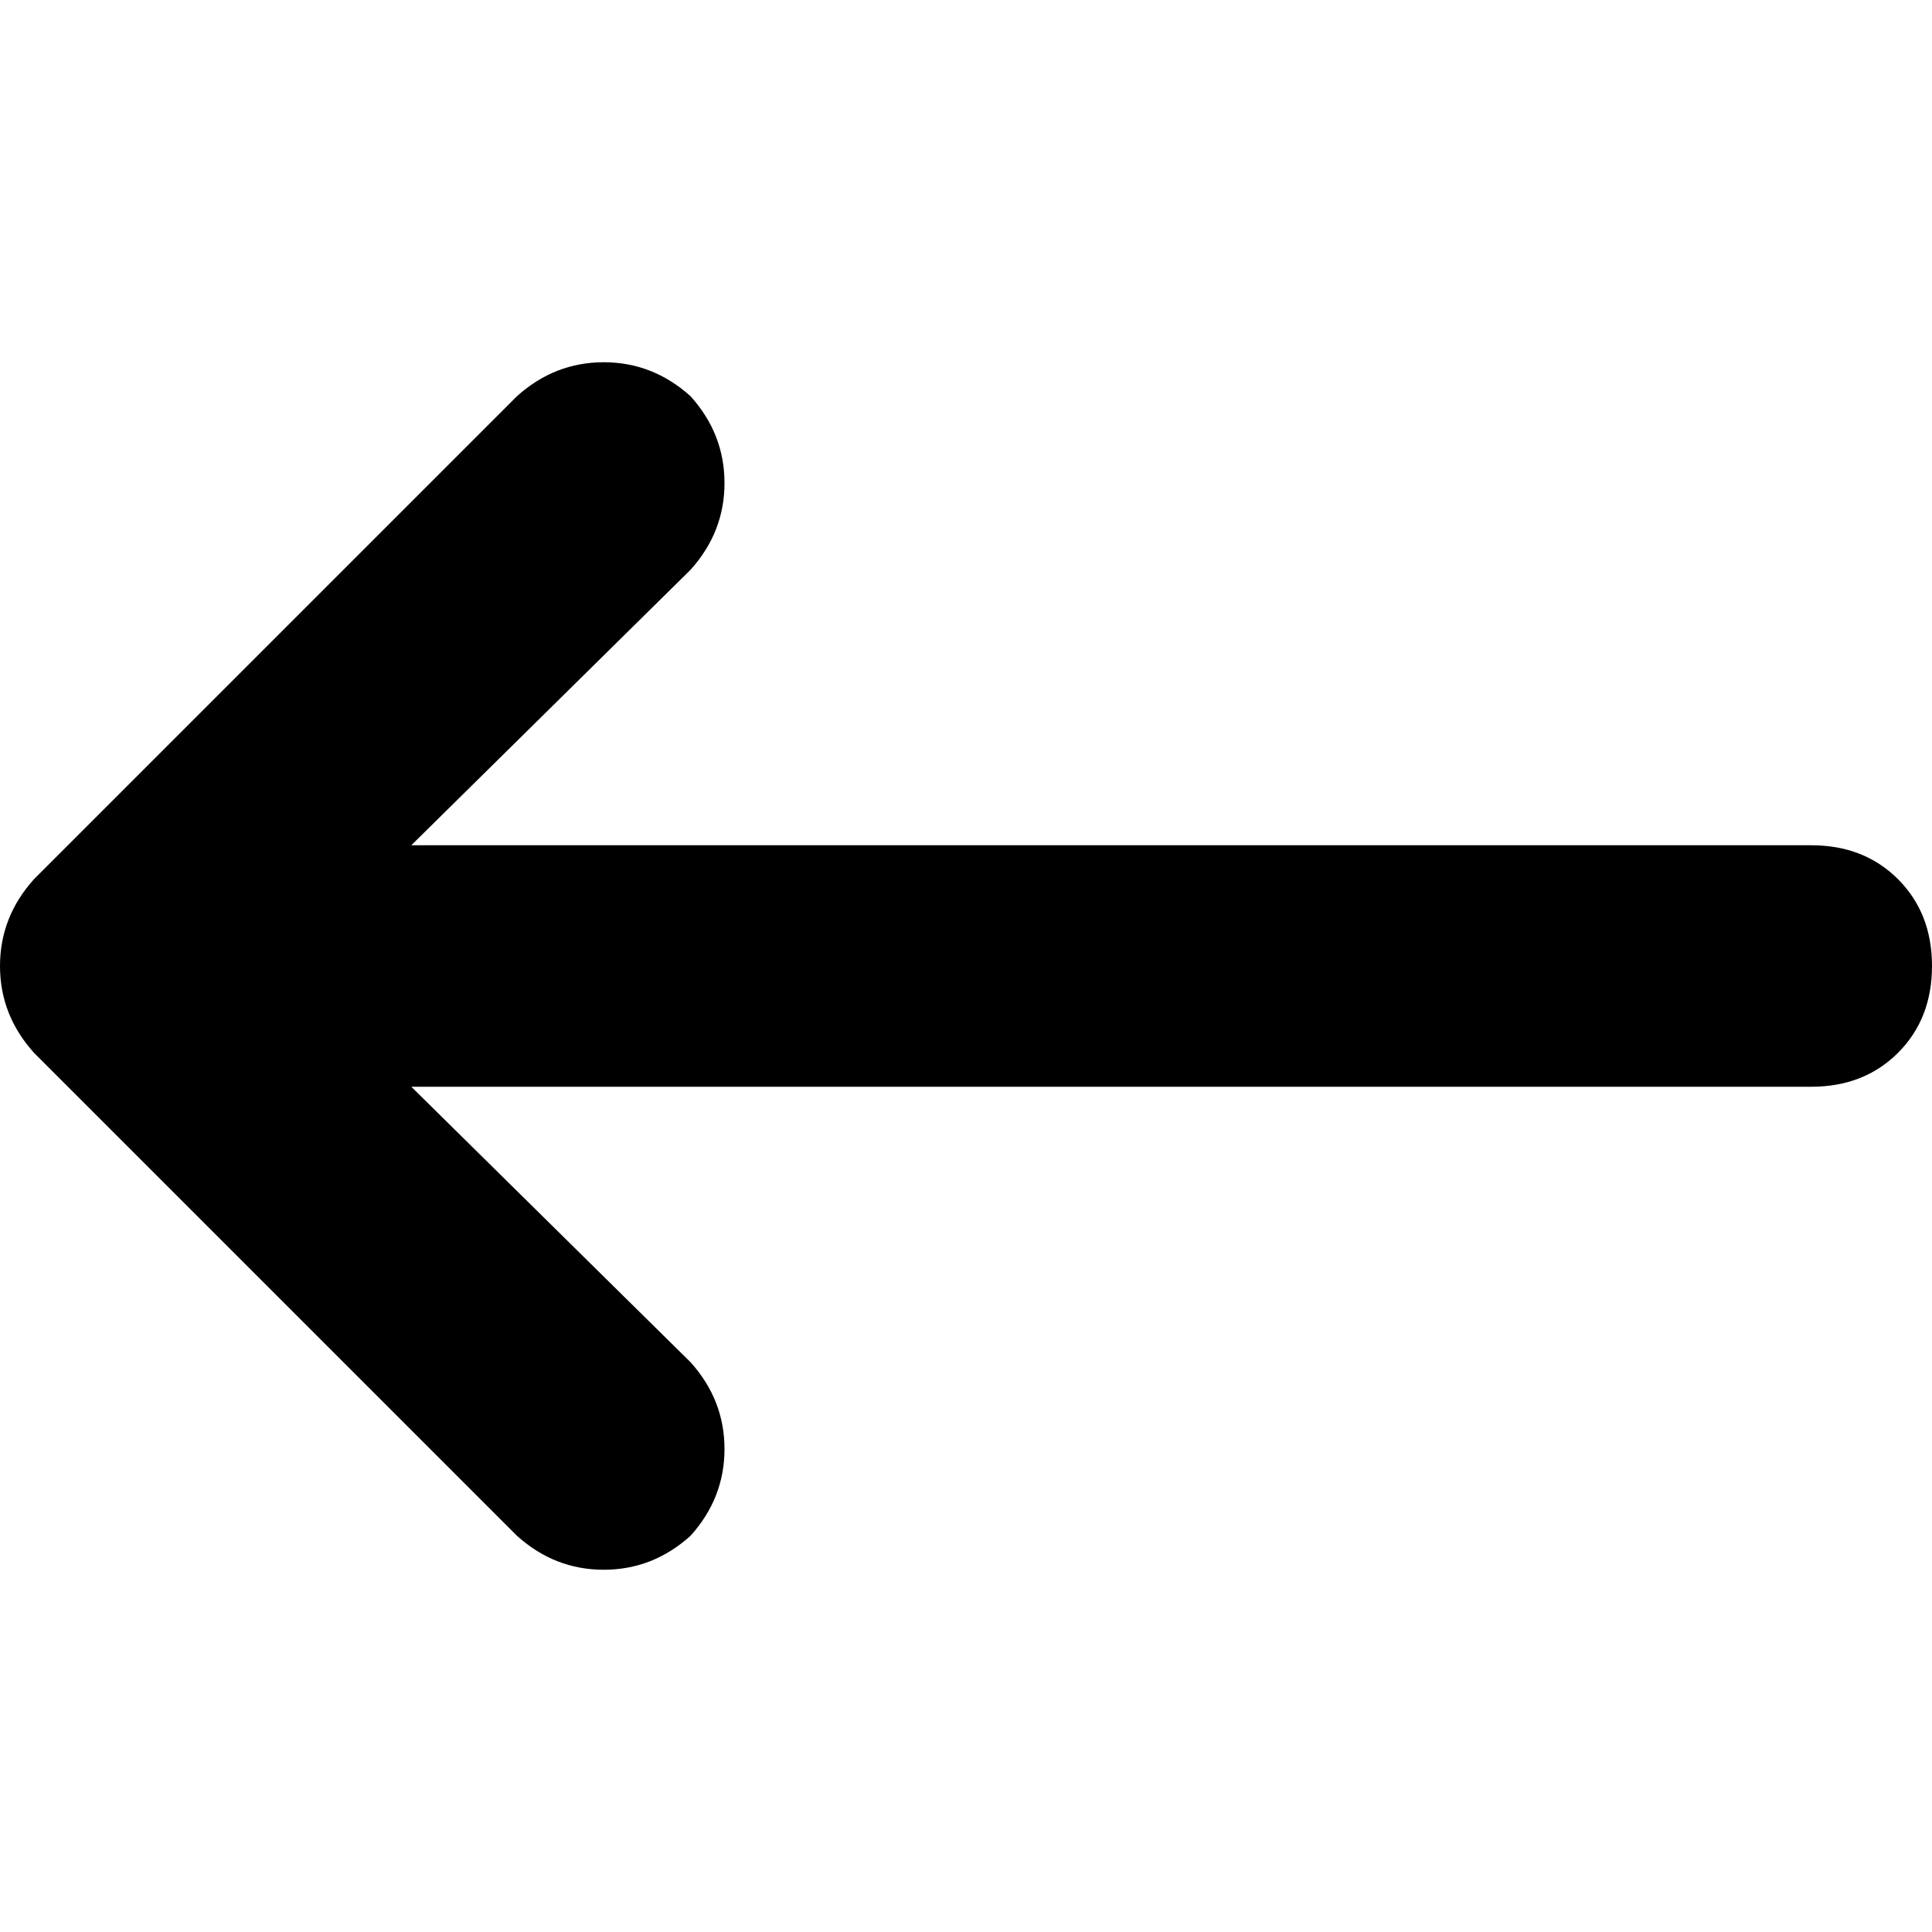 <svg xmlns="http://www.w3.org/2000/svg" viewBox="0 0 512 512">
  <path d="M 9 233 Q 0 243 0 256 L 0 256 L 0 256 Q 0 269 9 279 L 137 407 L 137 407 Q 147 416 160 416 Q 173 416 183 407 Q 192 397 192 384 Q 192 371 183 361 L 109 288 L 109 288 L 480 288 L 480 288 Q 494 288 503 279 Q 512 270 512 256 Q 512 242 503 233 Q 494 224 480 224 L 109 224 L 109 224 L 183 151 L 183 151 Q 192 141 192 128 Q 192 115 183 105 Q 173 96 160 96 Q 147 96 137 105 L 9 233 L 9 233 Z" />
</svg>
